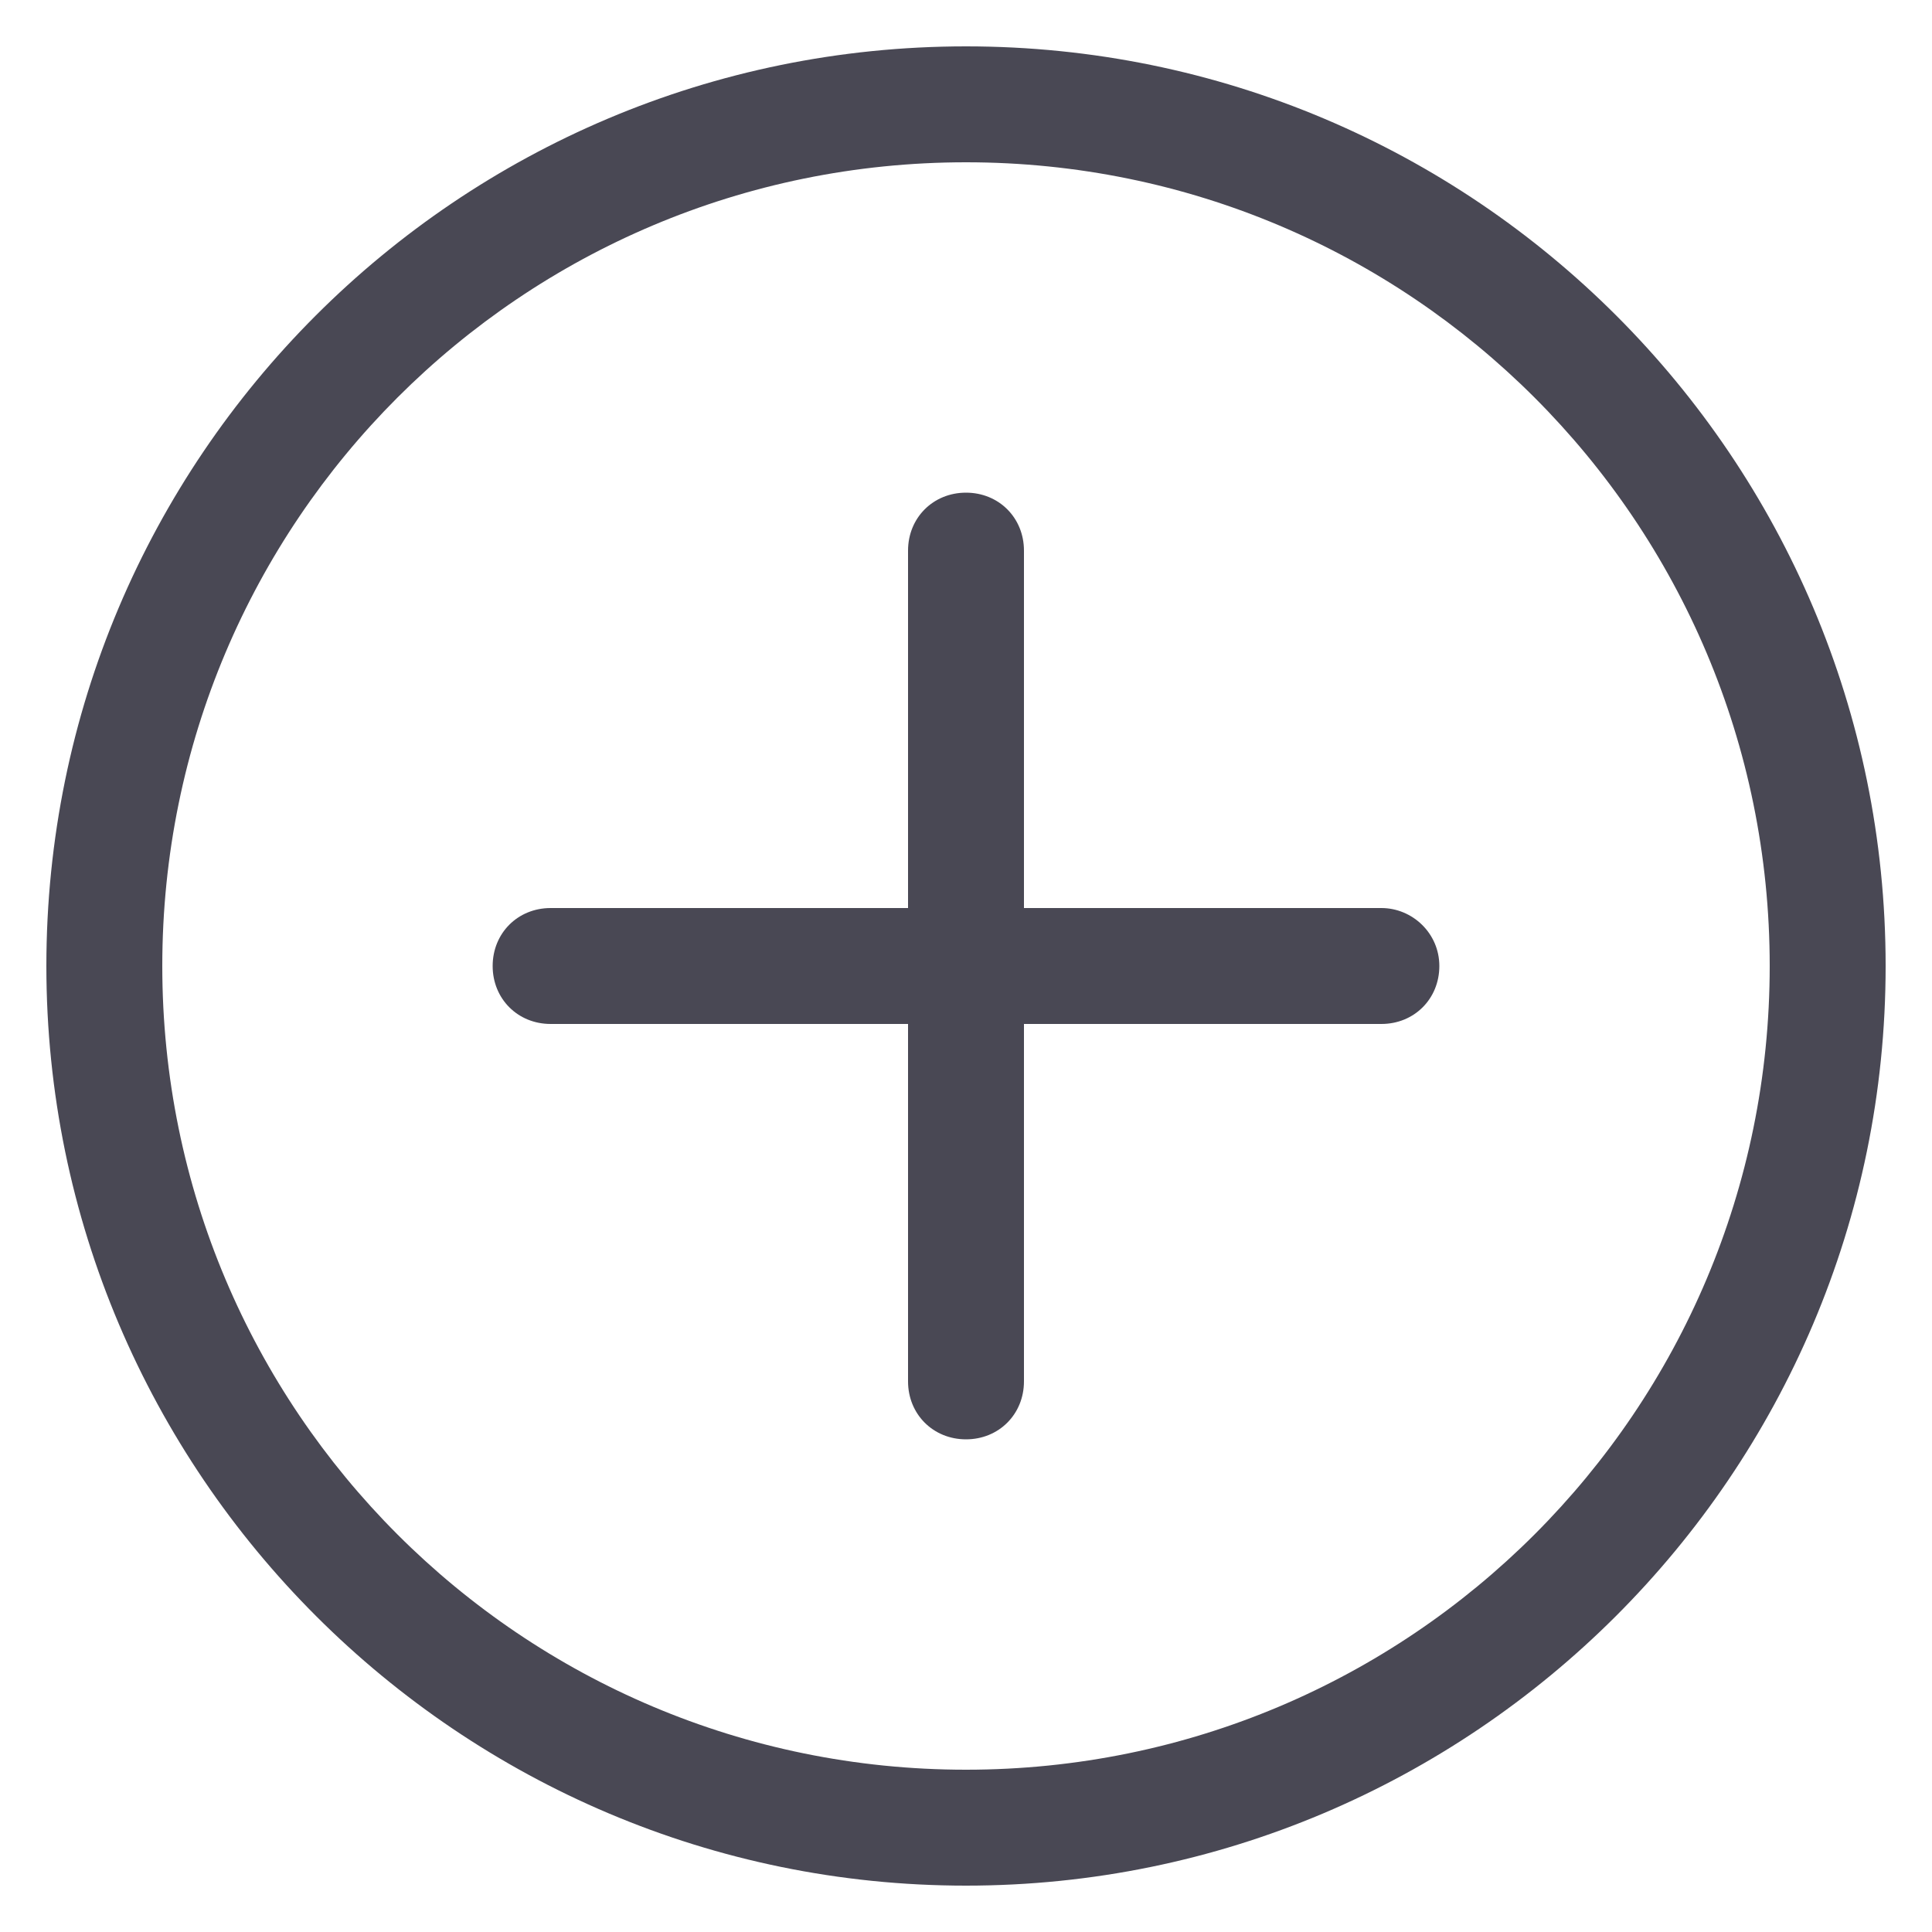 <?xml version="1.0" encoding="UTF-8"?>
<!-- Generator: Adobe Illustrator 27.5.0, SVG Export Plug-In . SVG Version: 6.00 Build 0)  -->
<svg xmlns="http://www.w3.org/2000/svg" xmlns:xlink="http://www.w3.org/1999/xlink" version="1.1" id="Layer_1" x="0px" y="0px" viewBox="0 0 100 100" style="enable-background:new 0 0 100 100;" xml:space="preserve">
<style type="text/css">
	.st0{fill:#494854;}
</style>
<path class="st0" d="M50,2.4C23.7,2.4,2.4,23.7,2.4,50S23.8,97.6,50,97.6S97.6,76.3,97.6,50S76.3,2.4,50,2.4z M50,91.6  C27,91.6,8.4,73,8.4,50S27,8.4,50,8.4S91.6,27,91.6,50S73,91.6,50,91.6z"></path>
<path class="st0" d="M71.5,47H53V28.5c0-1.7-1.3-3-3-3s-3,1.3-3,3V47H28.5c-1.7,0-3,1.3-3,3s1.3,3,3,3H47v18.5c0,1.7,1.3,3,3,3  s3-1.3,3-3V53h18.5c1.7,0,3-1.3,3-3S73.1,47,71.5,47z"></path>
</svg>
